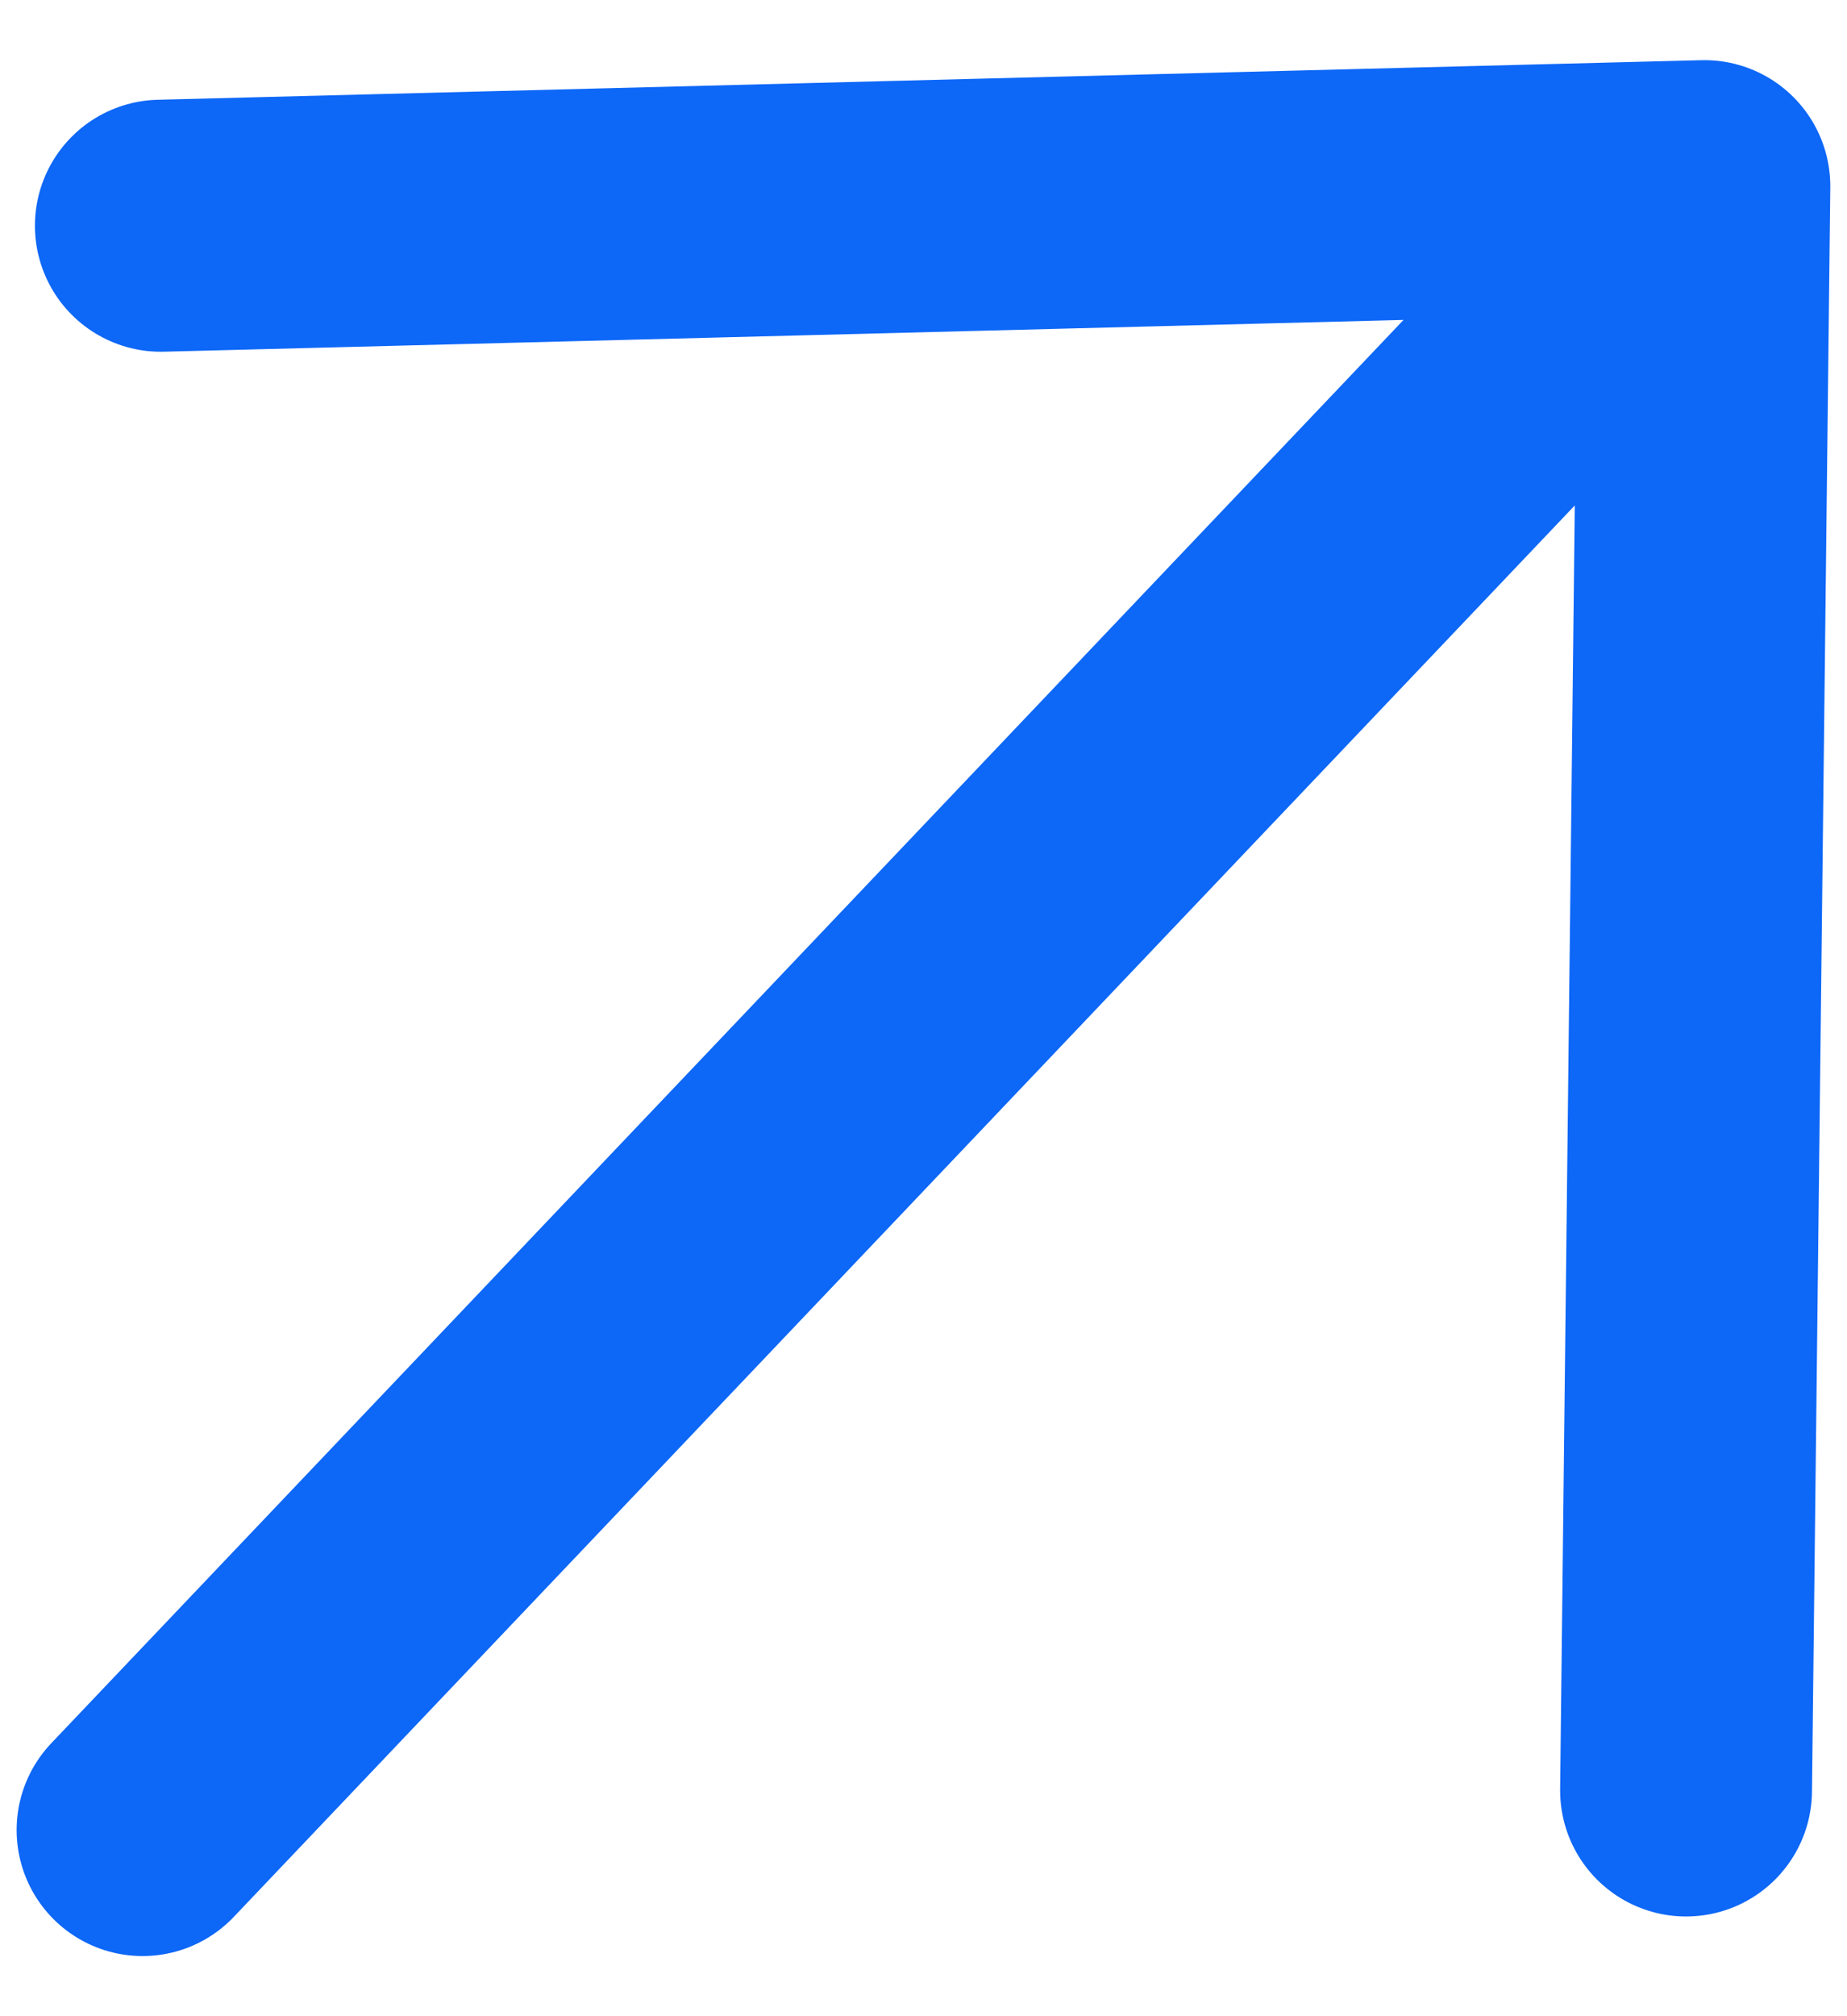 <svg width="22" height="24" viewBox="0 0 22 24" fill="none" xmlns="http://www.w3.org/2000/svg">
<path d="M1.698 21.784L20.301 2.216M20.301 2.216L20.083 21.313M20.301 2.216L1.916 2.687" stroke="#0D67F7" stroke-width="3" stroke-linecap="round"/>
</svg>

